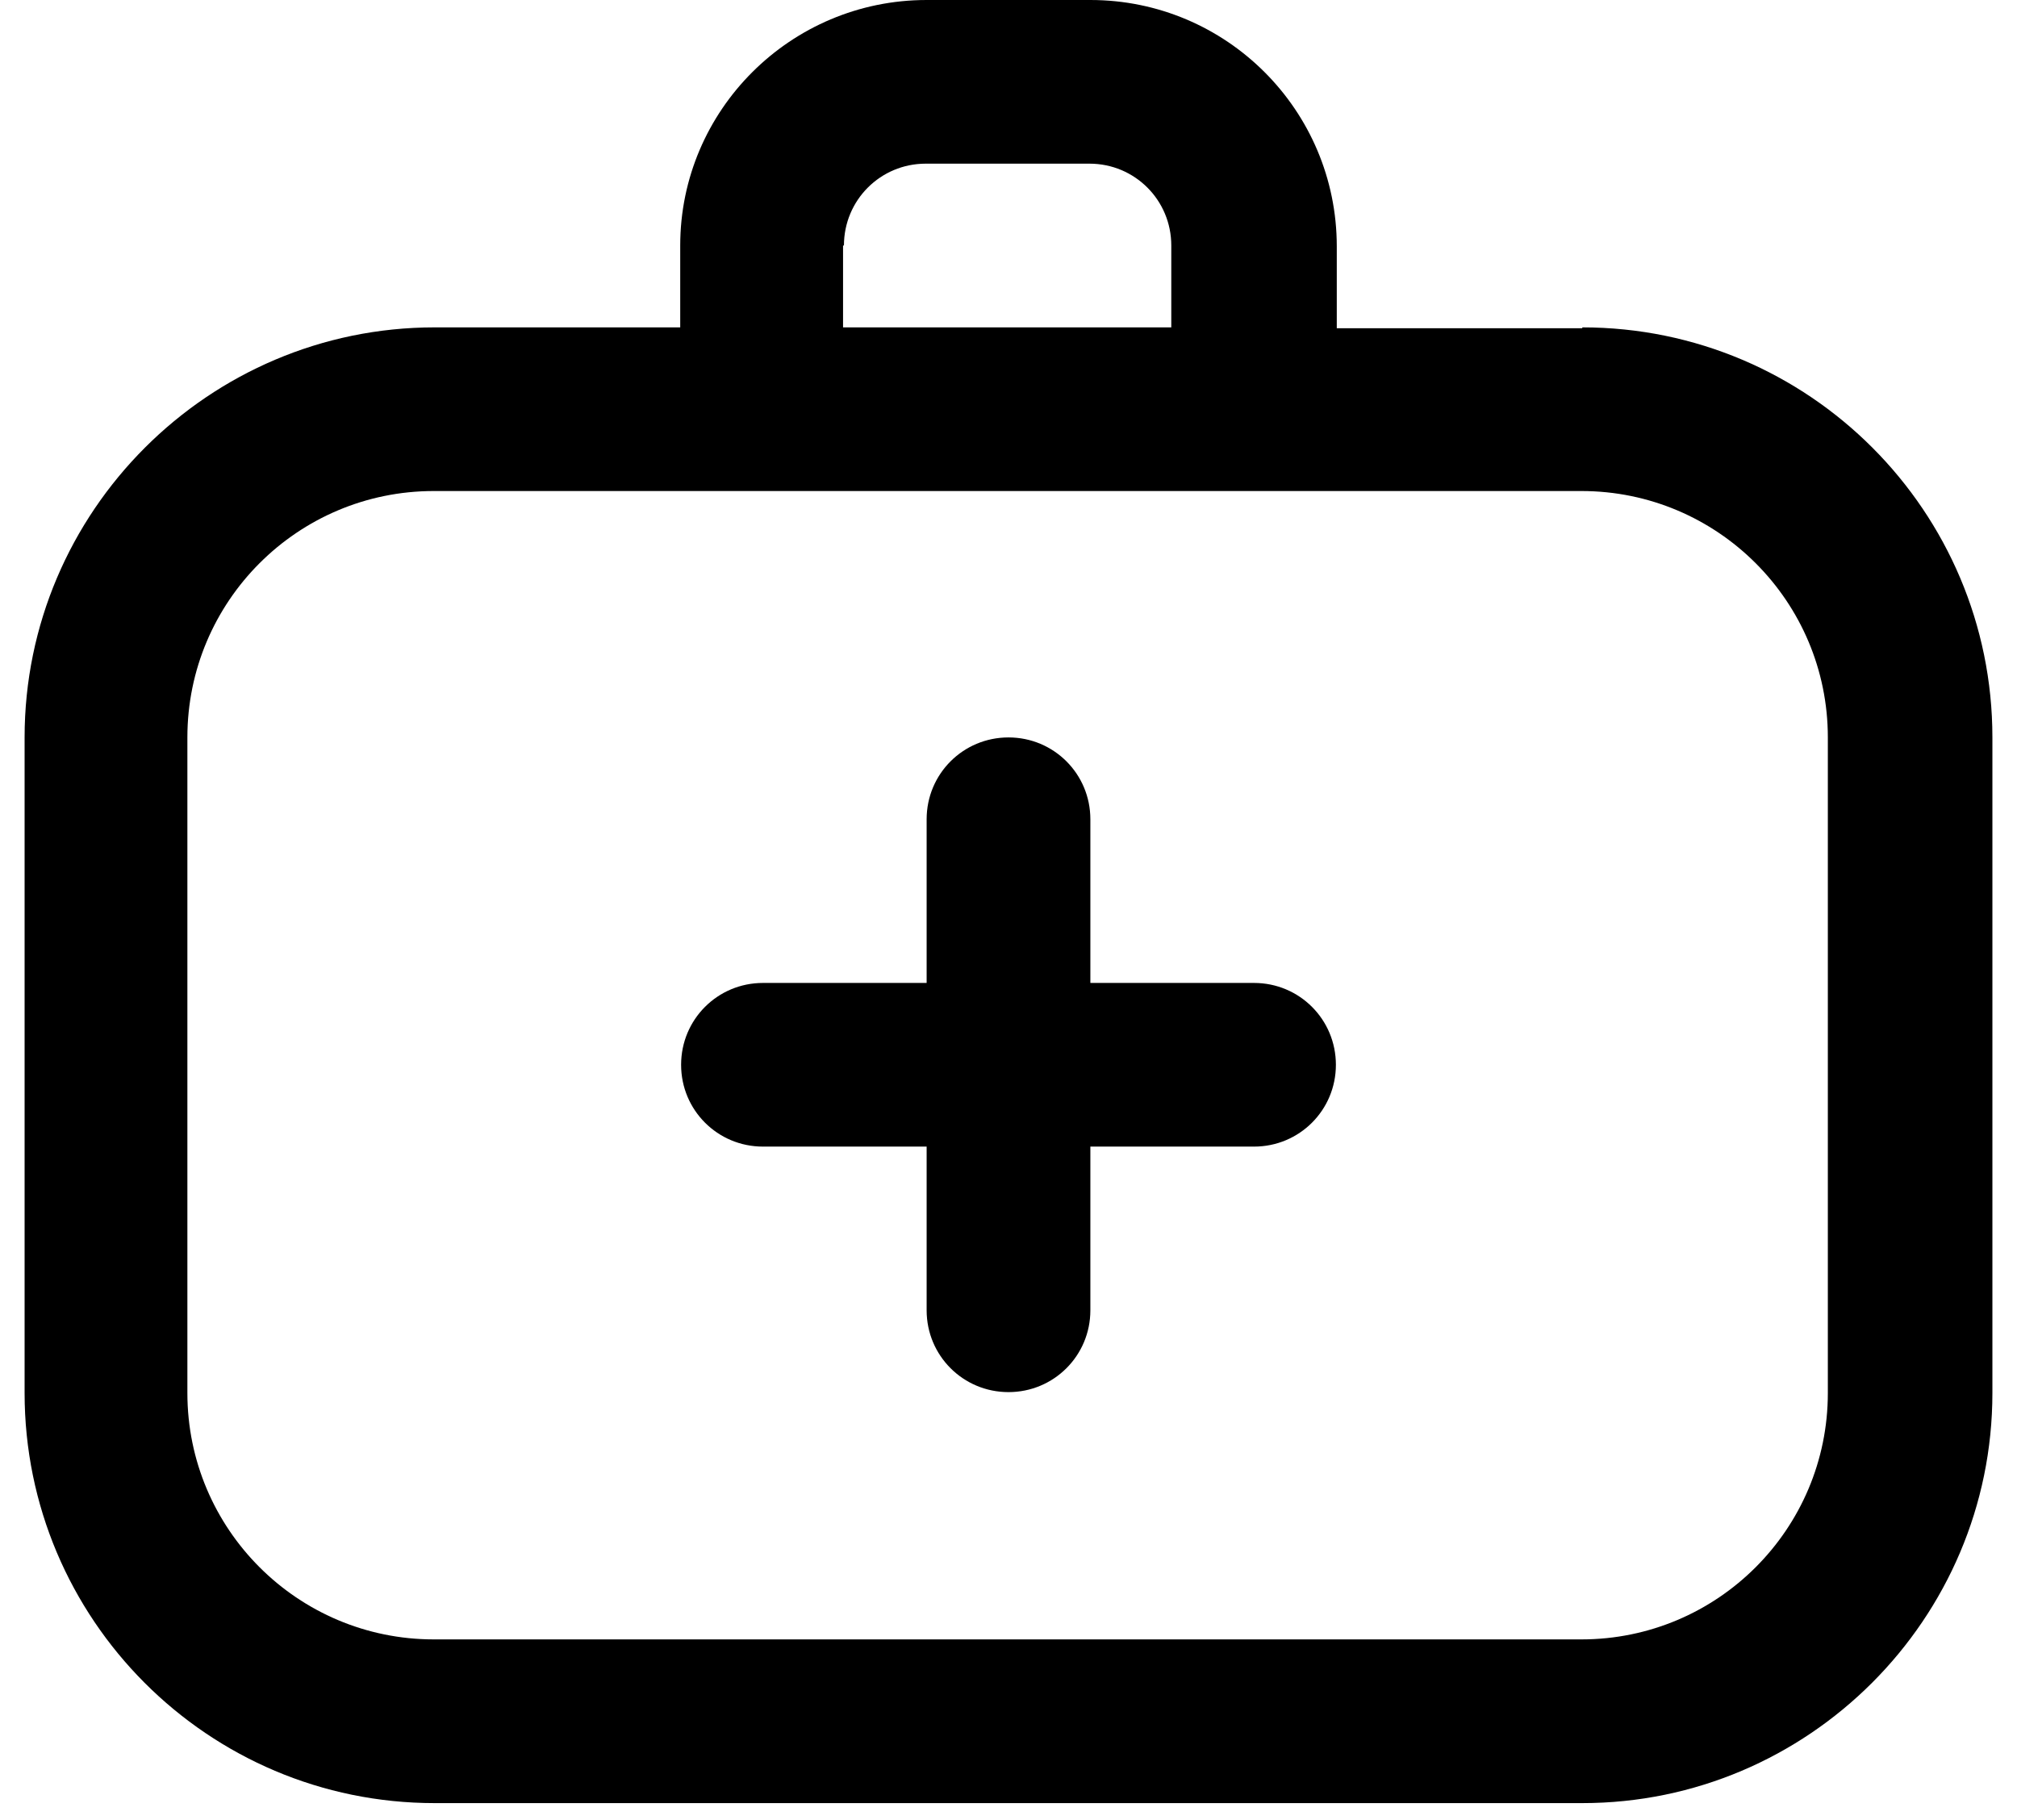 <svg width="41" height="37" viewBox="0 0 41 37" fill="none" xmlns="http://www.w3.org/2000/svg">
<path d="M32.164 6.673H27.173V5.009C27.173 2.242 24.93 0 22.164 0H18.836C16.07 0 13.827 2.242 13.827 4.991V6.655H8.836C4.243 6.655 0.5 10.398 0.5 14.991V28.318C0.5 32.911 4.225 36.655 8.836 36.655H32.164C36.757 36.655 40.5 32.911 40.5 28.318V14.991C40.5 10.398 36.775 6.655 32.164 6.655M17.155 4.991C17.155 4.069 17.896 3.327 18.818 3.327H22.146C23.068 3.327 23.809 4.069 23.809 4.991V6.655H17.137V4.991H17.155ZM37.155 28.318C37.155 31.085 34.912 33.327 32.146 33.327H8.818C6.052 33.327 3.809 31.085 3.809 28.318V14.991C3.809 12.224 6.052 9.982 8.818 9.982H32.146C34.912 9.982 37.155 12.224 37.155 14.991V28.318ZM27.155 21.646C27.155 22.568 26.413 23.309 25.491 23.309H22.164V26.637C22.164 27.559 21.422 28.3 20.5 28.3C19.578 28.3 18.836 27.559 18.836 26.637V23.309H15.509C14.587 23.309 13.845 22.568 13.845 21.646C13.845 20.723 14.587 19.982 15.509 19.982H18.836V16.655C18.836 15.732 19.578 14.991 20.5 14.991C21.422 14.991 22.164 15.732 22.164 16.655V19.982H25.491C26.413 19.982 27.155 20.723 27.155 21.646Z" fill="black"/>
</svg>
